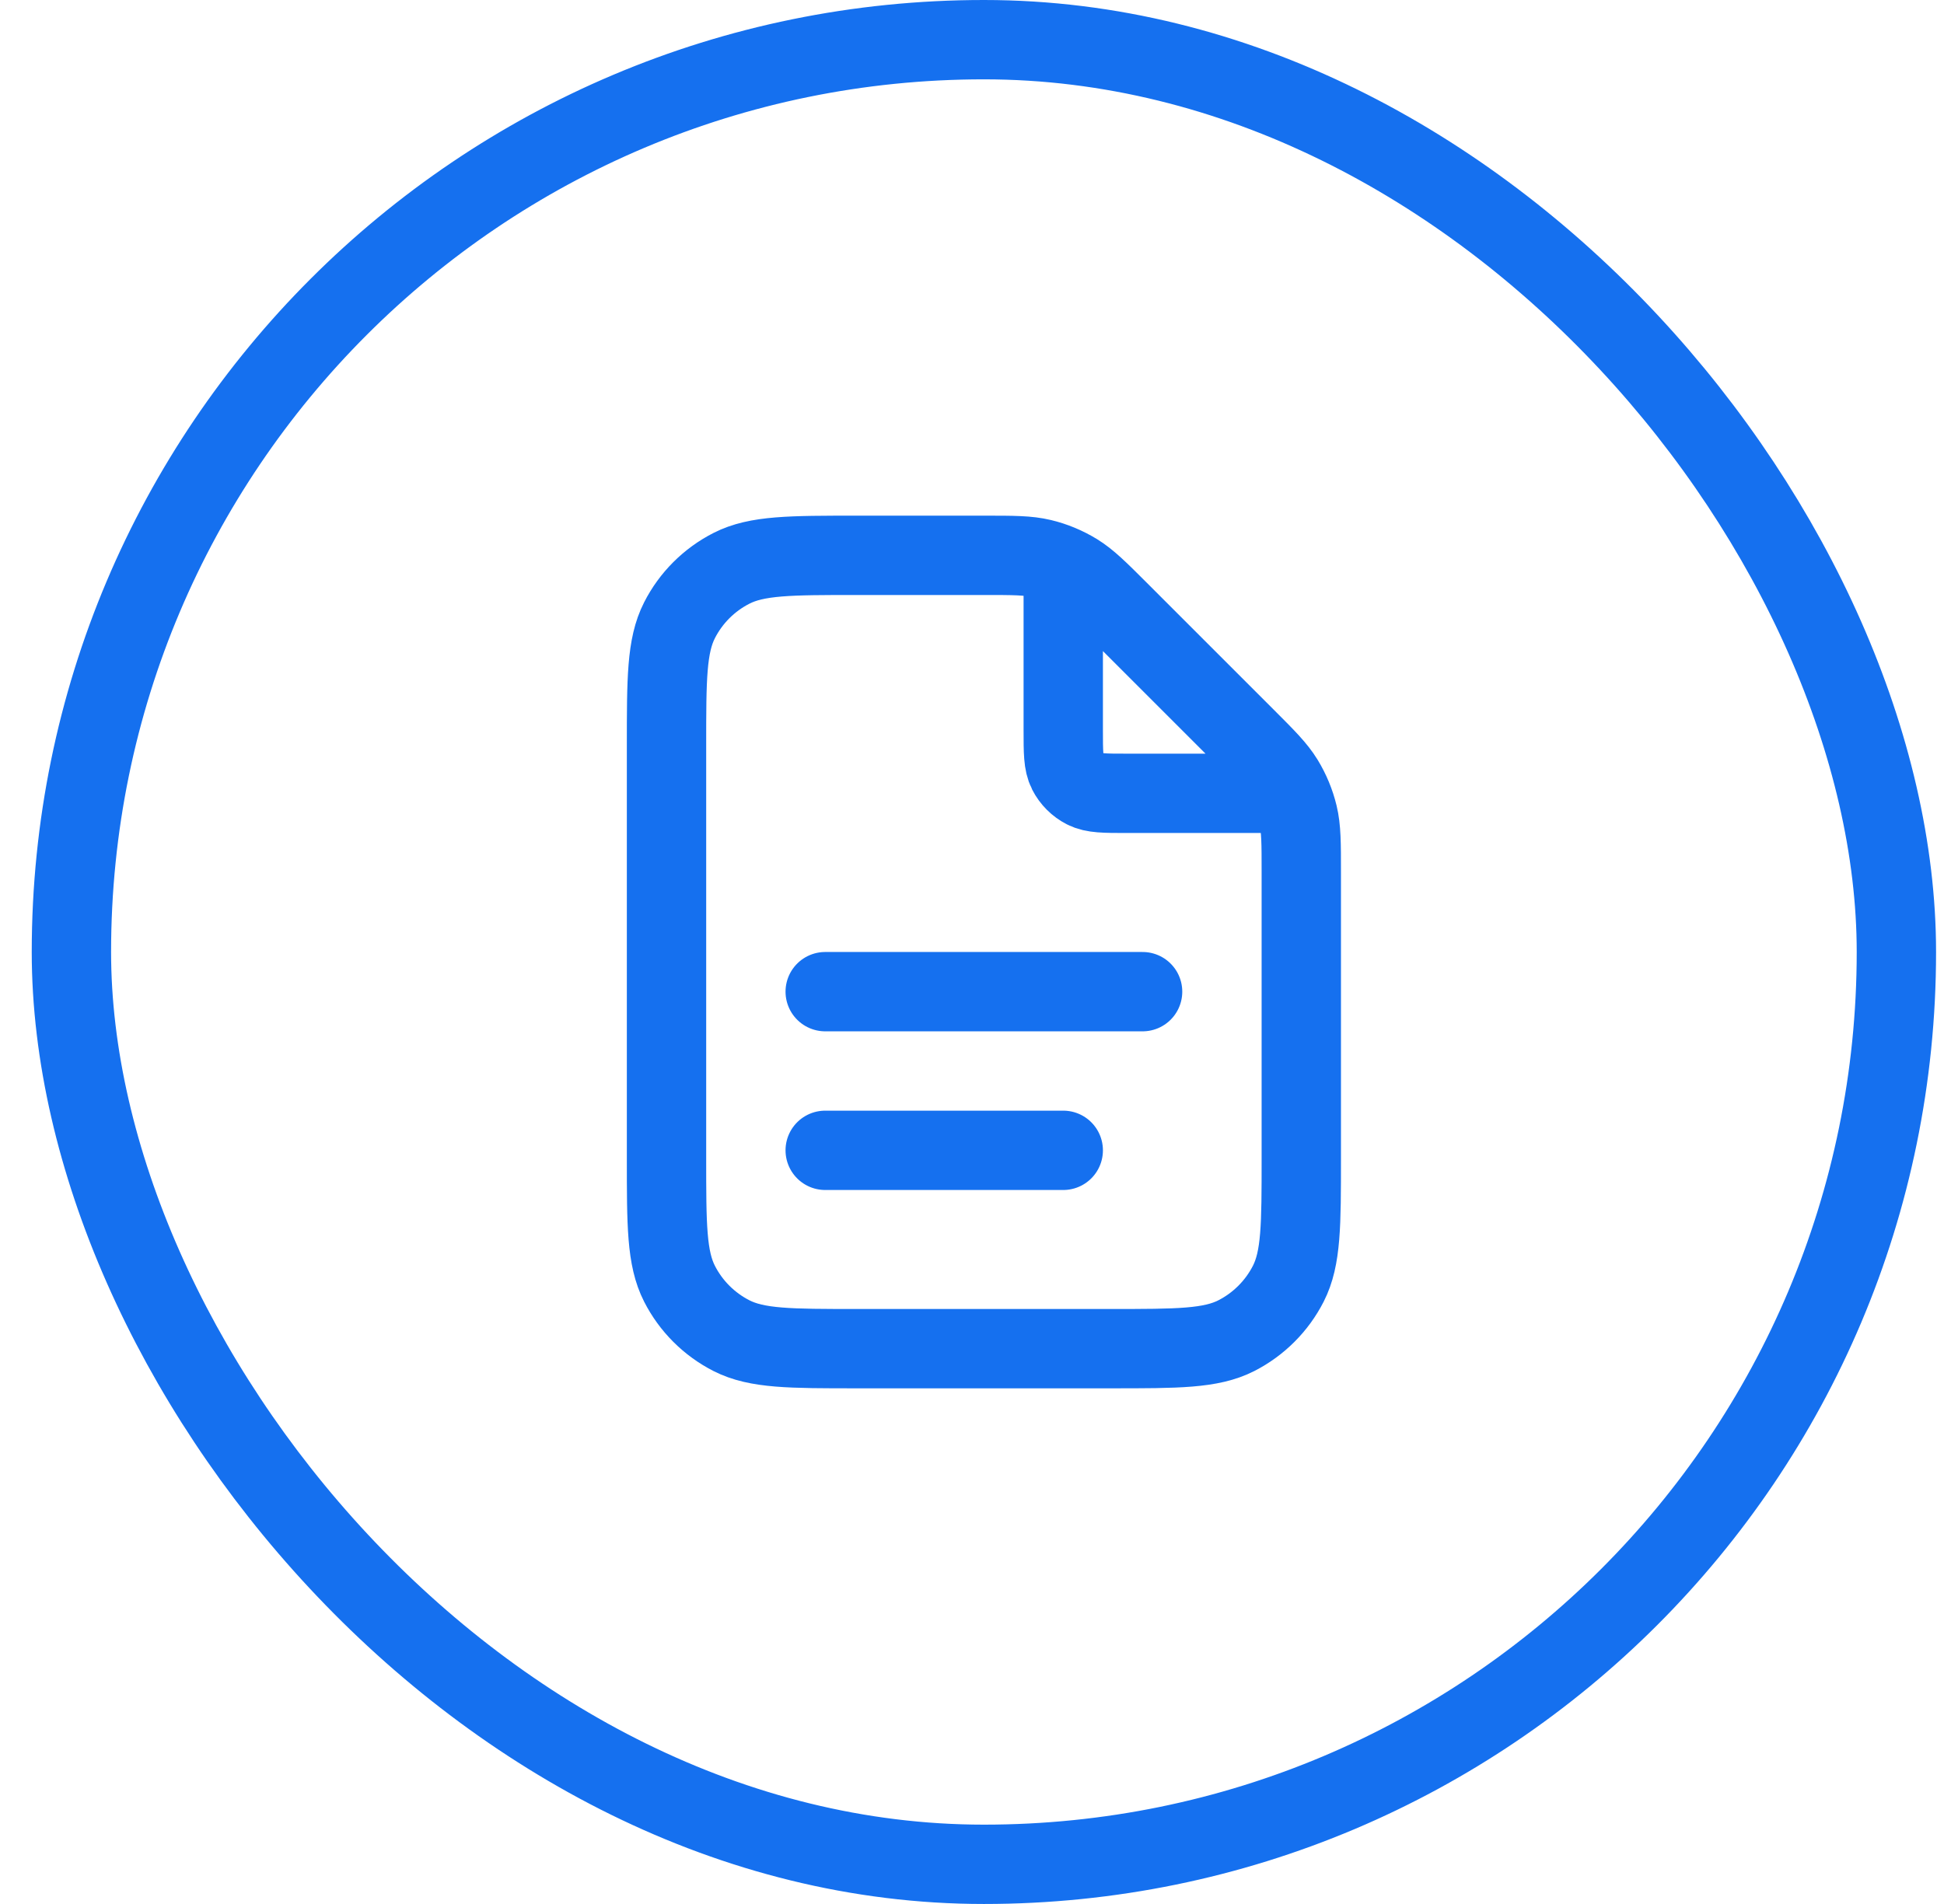 <svg width="49" height="48" viewBox="0 0 49 48" fill="none" xmlns="http://www.w3.org/2000/svg">
<rect x="1.8" y="1" width="46" height="46" rx="23" stroke="#1570EF" stroke-width="2"/>
<path d="M26.8 14.27V18.4C26.8 18.96 26.8 19.24 26.909 19.454C27.005 19.642 27.158 19.795 27.346 19.891C27.56 20 27.84 20 28.4 20H32.53M26.8 29H20.8M28.8 25H20.8M32.8 21.988V29.2C32.8 30.88 32.8 31.72 32.473 32.362C32.185 32.926 31.726 33.385 31.162 33.673C30.52 34 29.68 34 28 34H21.6C19.92 34 19.08 34 18.438 33.673C17.873 33.385 17.414 32.926 17.127 32.362C16.8 31.72 16.8 30.88 16.8 29.2V18.8C16.8 17.12 16.8 16.28 17.127 15.638C17.414 15.073 17.873 14.615 18.438 14.327C19.08 14 19.92 14 21.6 14H24.812C25.545 14 25.912 14 26.258 14.083C26.564 14.156 26.856 14.278 27.125 14.442C27.427 14.628 27.687 14.887 28.206 15.406L31.394 18.594C31.913 19.113 32.172 19.372 32.358 19.675C32.522 19.944 32.643 20.236 32.717 20.542C32.8 20.888 32.8 21.255 32.8 21.988Z" stroke="#1570EF" stroke-width="2" stroke-linecap="round" stroke-linejoin="round"/>
</svg>
